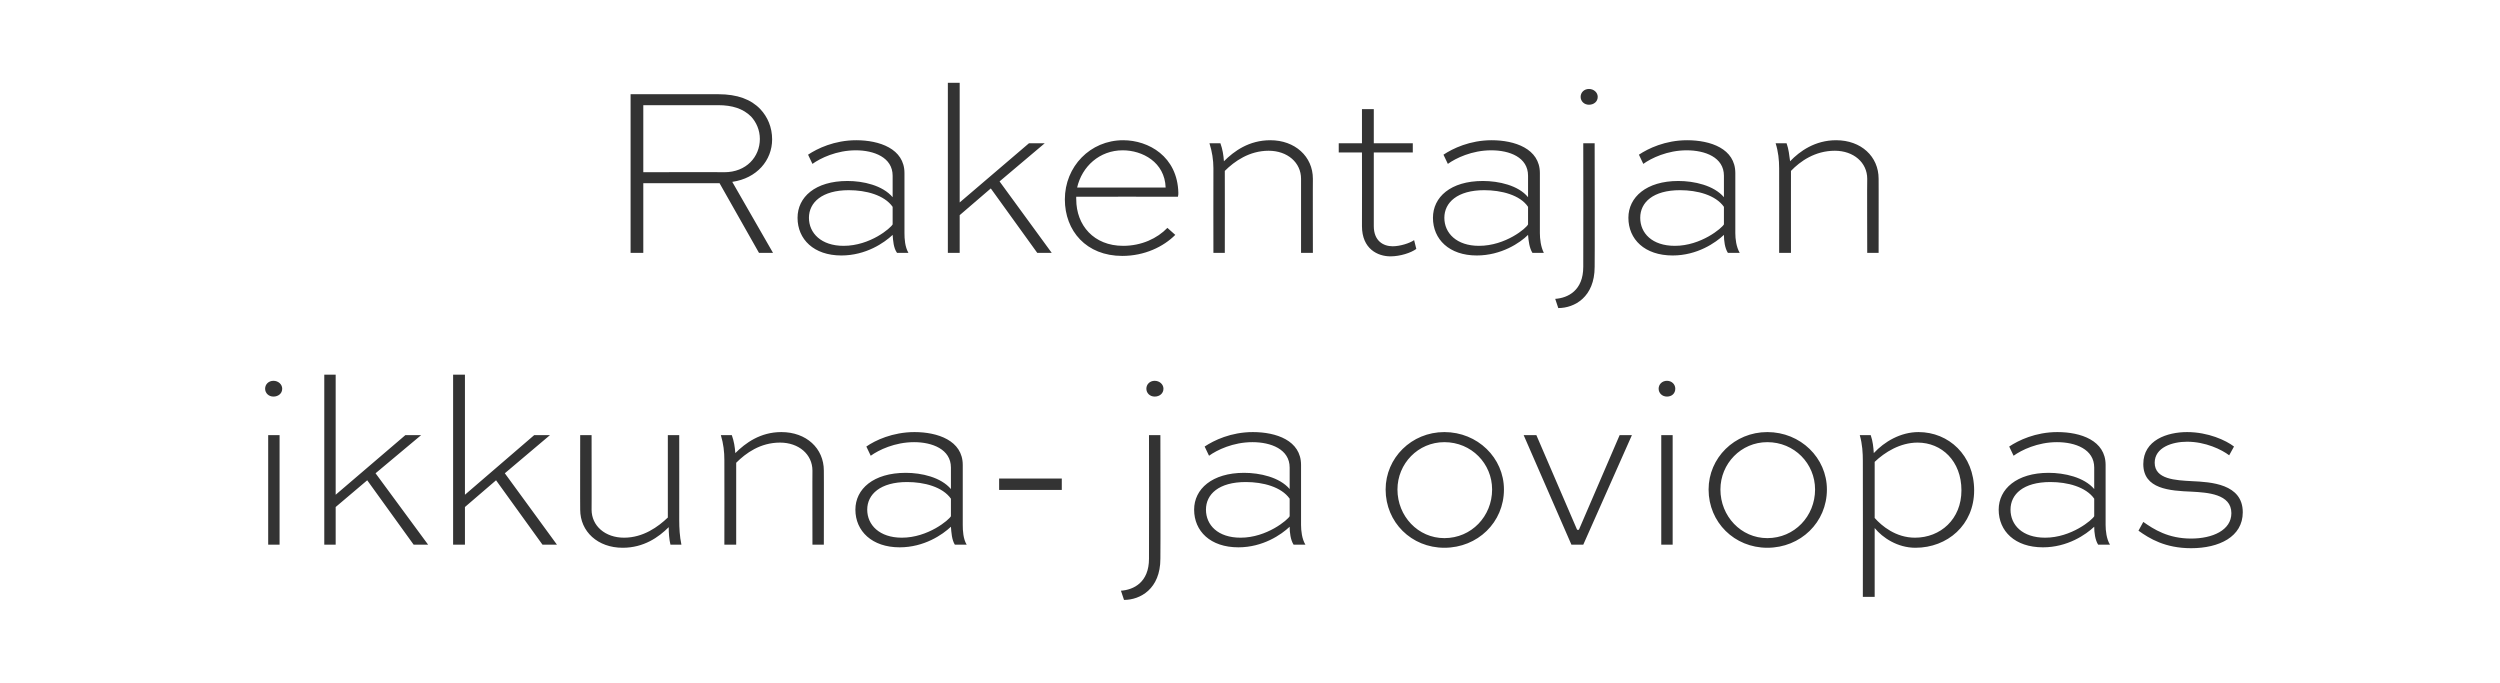 <?xml version="1.0" standalone="no"?>
<!DOCTYPE svg PUBLIC "-//W3C//DTD SVG 1.1//EN" "http://www.w3.org/Graphics/SVG/1.1/DTD/svg11.dtd">
<svg xmlns="http://www.w3.org/2000/svg" version="1.1" width="570.5px" height="155.8px" viewBox="0 -15 570.5 155.8" style="top:-15px">
  <desc>Rakentajan ikkuna ja oviopas</desc>
  <defs/>
  <g id="Polygon156167">
    <path d="M 61.2 109.3 L 61.2 84.3 L 63.8 84.3 L 63.8 109.3 L 61.2 109.3 Z M 62.4 71.9 C 63.5 71.9 64.4 72.7 64.4 73.7 C 64.4 74.8 63.5 75.5 62.4 75.5 C 61.3 75.5 60.5 74.7 60.5 73.7 C 60.5 72.7 61.3 71.9 62.4 71.9 Z M 96.1 84.3 L 85.7 93 L 97.7 109.3 L 94.4 109.3 L 83.8 94.6 L 76.6 100.7 L 76.6 109.3 L 74 109.3 L 74 70.5 L 76.6 70.5 L 76.6 97.9 L 92.5 84.3 L 96.1 84.3 Z M 125.5 84.3 L 115.2 93 L 127.1 109.3 L 123.8 109.3 L 113.2 94.6 L 106.1 100.7 L 106.1 109.3 L 103.4 109.3 L 103.4 70.5 L 106.1 70.5 L 106.1 97.9 L 121.9 84.3 L 125.5 84.3 Z M 155 84.3 C 155 84.3 155.01 103.73 155 103.7 C 155 105.5 155.1 107.4 155.5 109.3 C 155.5 109.3 153 109.3 153 109.3 C 152.7 108.1 152.6 106.6 152.6 105.3 C 150.3 107.6 146.9 110 142.1 110 C 136.4 110 132.4 106.3 132.4 101.3 C 132.37 101.35 132.4 84.3 132.4 84.3 L 135 84.3 C 135 84.3 135.03 101.35 135 101.3 C 135 105 138.1 107.7 142.4 107.7 C 146.8 107.7 150.2 105.2 152.4 103.1 C 152.4 103.12 152.4 84.3 152.4 84.3 L 155 84.3 Z M 165.3 109.3 C 165.3 109.3 165.33 89.97 165.3 90 C 165.3 88.1 165.1 86.3 164.5 84.3 C 164.5 84.3 167 84.3 167 84.3 C 167.5 85.7 167.7 87 167.8 88.4 C 170.1 86.1 173.5 83.6 178.3 83.6 C 184 83.6 188 87.3 188 92.4 C 188.03 92.36 188 109.3 188 109.3 L 185.4 109.3 C 185.4 109.3 185.37 92.36 185.4 92.4 C 185.4 88.7 182.3 86 178 86 C 173.5 86 170.2 88.4 168 90.6 C 168 90.58 168 109.3 168 109.3 L 165.3 109.3 Z M 197.7 86.9 C 199.7 85.5 203.7 83.6 208.7 83.6 C 213.9 83.6 219.7 85.5 219.7 91.1 C 219.7 91.1 219.7 104.8 219.7 104.8 C 219.7 106.1 219.8 108 220.6 109.3 C 220.6 109.3 217.9 109.3 217.9 109.3 C 217.2 108.2 217.1 106.5 217 105.2 C 215.1 107 210.9 109.9 205.3 109.9 C 199 109.9 195.2 106.2 195.2 101.3 C 195.2 96.6 199.3 92.9 206.7 92.9 C 210.3 92.9 214.7 93.9 217 96.6 C 217 96.6 217 91.7 217 91.7 C 217 87.5 212.7 85.9 208.6 85.9 C 204.2 85.9 200.5 87.7 198.7 89 C 198.7 89 197.7 86.9 197.7 86.9 Z M 217 102.8 C 217 102.8 217 98.8 217 98.8 C 215.1 96.1 210.9 95 207 95 C 200.9 95 197.9 97.8 197.9 101.3 C 197.9 104.8 200.7 107.7 205.8 107.7 C 211.8 107.7 216.6 103.6 217 102.8 Z M 228 94.2 L 242.3 94.2 L 242.3 96.8 L 228 96.8 L 228 94.2 Z M 255.8 119.8 C 258.7 119.6 262.2 117.9 262.2 112.5 C 262.24 112.5 262.2 84.3 262.2 84.3 L 264.8 84.3 C 264.8 84.3 264.85 112.5 264.8 112.5 C 264.8 119.4 260.2 121.9 256.5 121.9 C 256.5 121.9 255.8 119.8 255.8 119.8 Z M 263.5 71.9 C 264.6 71.9 265.5 72.7 265.5 73.7 C 265.5 74.8 264.6 75.5 263.5 75.5 C 262.4 75.5 261.6 74.7 261.6 73.7 C 261.6 72.7 262.4 71.9 263.5 71.9 Z M 274.9 86.9 C 277 85.5 280.9 83.6 285.9 83.6 C 291.2 83.6 296.9 85.5 296.9 91.1 C 296.9 91.1 296.9 104.8 296.9 104.8 C 296.9 106.1 297.1 108 297.9 109.3 C 297.9 109.3 295.2 109.3 295.2 109.3 C 294.5 108.2 294.3 106.5 294.3 105.2 C 292.4 107 288.2 109.9 282.6 109.9 C 276.2 109.9 272.5 106.2 272.5 101.3 C 272.5 96.6 276.6 92.9 283.9 92.9 C 287.5 92.9 292 93.9 294.3 96.6 C 294.3 96.6 294.3 91.7 294.3 91.7 C 294.3 87.5 290 85.9 285.8 85.9 C 281.4 85.9 277.7 87.7 275.9 89 C 275.9 89 274.9 86.9 274.9 86.9 Z M 294.3 102.8 C 294.3 102.8 294.3 98.8 294.3 98.8 C 292.4 96.1 288.2 95 284.3 95 C 278.1 95 275.2 97.8 275.2 101.3 C 275.2 104.8 277.9 107.7 283.1 107.7 C 289.1 107.7 293.9 103.6 294.3 102.8 Z M 329.6 83.6 C 337.2 83.6 343.2 89.5 343.2 96.7 C 343.2 104.2 337.2 110 329.6 110 C 322.1 110 316.2 104.2 316.2 96.7 C 316.2 89.5 322.1 83.6 329.6 83.6 Z M 329.6 107.8 C 335.8 107.8 340.5 102.8 340.5 96.7 C 340.5 90.8 335.8 85.9 329.6 85.9 C 323.6 85.9 318.9 90.8 318.9 96.7 C 318.9 102.8 323.6 107.8 329.6 107.8 Z M 372.4 84.3 L 361.3 109.3 L 358.6 109.3 L 347.7 84.3 L 350.6 84.3 L 359.9 105.9 L 360.3 105.9 L 369.6 84.3 L 372.4 84.3 Z M 379.1 109.3 L 379.1 84.3 L 381.7 84.3 L 381.7 109.3 L 379.1 109.3 Z M 380.4 71.9 C 381.5 71.9 382.3 72.7 382.3 73.7 C 382.3 74.8 381.5 75.5 380.4 75.5 C 379.3 75.5 378.5 74.7 378.5 73.7 C 378.5 72.7 379.3 71.9 380.4 71.9 Z M 403.3 83.6 C 410.9 83.6 416.9 89.5 416.9 96.7 C 416.9 104.2 410.9 110 403.3 110 C 395.8 110 389.9 104.2 389.9 96.7 C 389.9 89.5 395.8 83.6 403.3 83.6 Z M 403.3 107.8 C 409.5 107.8 414.2 102.8 414.2 96.7 C 414.2 90.8 409.5 85.9 403.3 85.9 C 397.3 85.9 392.6 90.8 392.6 96.7 C 392.6 102.8 397.3 107.8 403.3 107.8 Z M 425.1 121.2 C 425.1 121.2 425.14 90.25 425.1 90.2 C 425.1 88.4 425 86.4 424.4 84.3 C 424.4 84.3 426.9 84.3 426.9 84.3 C 427.4 85.8 427.5 87 427.6 88.4 C 430 85.8 433.7 83.6 437.8 83.6 C 444.7 83.6 450.5 88.9 450.5 96.9 C 450.5 104.8 444.4 110 437.1 110 C 433 110 429.6 107.7 427.8 105.5 C 427.8 105.51 427.8 121.2 427.8 121.2 L 425.1 121.2 Z M 427.8 103.2 C 429.4 105 432.6 107.7 437 107.7 C 442.8 107.7 447.6 103.5 447.6 96.9 C 447.6 90.2 443.1 86 437.6 86 C 433.6 86 430.1 88.2 427.8 90.4 C 427.8 90.4 427.8 103.2 427.8 103.2 Z M 458.5 86.9 C 460.6 85.5 464.5 83.6 469.5 83.6 C 474.8 83.6 480.5 85.5 480.5 91.1 C 480.5 91.1 480.5 104.8 480.5 104.8 C 480.5 106.1 480.7 108 481.5 109.3 C 481.5 109.3 478.8 109.3 478.8 109.3 C 478.1 108.2 477.9 106.5 477.9 105.2 C 476 107 471.8 109.9 466.2 109.9 C 459.8 109.9 456.1 106.2 456.1 101.3 C 456.1 96.6 460.2 92.9 467.5 92.9 C 471.1 92.9 475.6 93.9 477.9 96.6 C 477.9 96.6 477.9 91.7 477.9 91.7 C 477.9 87.5 473.6 85.9 469.4 85.9 C 465 85.9 461.3 87.7 459.5 89 C 459.5 89 458.5 86.9 458.5 86.9 Z M 477.9 102.8 C 477.9 102.8 477.9 98.8 477.9 98.8 C 476 96.1 471.8 95 467.9 95 C 461.7 95 458.8 97.8 458.8 101.3 C 458.8 104.8 461.5 107.7 466.7 107.7 C 472.7 107.7 477.5 103.6 477.9 102.8 Z M 508.7 88.9 C 507 87.6 503.3 85.8 499.1 85.8 C 495.7 85.8 491.7 87.1 491.7 90.6 C 491.7 94.4 496.5 94.6 500.2 94.8 C 504.5 95 511.8 95.4 511.8 101.9 C 511.8 107.5 506.4 110.1 500 110.1 C 494.1 110.1 490.5 107.9 488 106.1 C 488 106.1 489.1 104.1 489.1 104.1 C 491.5 105.8 494.8 107.9 500 107.9 C 504.9 107.9 509.2 106 509.2 102.1 C 509.2 97.7 503.7 97.4 500.2 97.2 C 495.1 97 489.1 96.6 489.1 90.9 C 489.1 85.4 494.6 83.6 499.1 83.6 C 503.9 83.6 508 85.5 509.8 86.9 C 509.8 86.9 508.7 88.9 508.7 88.9 Z " stroke="none" fill="#333333"/>
  </g>
  <g id="Polygon156166">
    <path d="M 143.9 42.7 L 143.9 6.5 C 143.9 6.5 163.86 6.49 163.9 6.5 C 168.3 6.5 171.4 7.7 173.5 9.9 C 175.2 11.7 176.2 14.1 176.2 16.8 C 176.2 21.6 172.7 25.7 167.1 26.5 C 167.08 26.47 176.4 42.7 176.4 42.7 L 173.2 42.7 L 164.2 26.8 L 146.8 26.8 L 146.8 42.7 L 143.9 42.7 Z M 146.8 9 L 146.8 24.3 C 146.8 24.3 165.31 24.25 165.3 24.3 C 170.3 24.3 173.4 20.8 173.4 16.7 C 173.4 14.7 172.6 12.9 171.4 11.6 C 169.6 9.8 167.1 9 163.9 9 C 163.86 8.99 146.8 9 146.8 9 Z M 184.4 20.3 C 186.5 18.9 190.4 17 195.4 17 C 200.6 17 206.4 18.9 206.4 24.5 C 206.4 24.5 206.4 38.2 206.4 38.2 C 206.4 39.5 206.5 41.3 207.3 42.7 C 207.3 42.7 204.7 42.7 204.7 42.7 C 203.9 41.6 203.8 39.9 203.7 38.6 C 201.8 40.4 197.6 43.3 192 43.3 C 185.7 43.3 182 39.6 182 34.7 C 182 30 186 26.3 193.4 26.3 C 197 26.3 201.4 27.3 203.7 30 C 203.7 30 203.7 25.1 203.7 25.1 C 203.7 20.9 199.4 19.3 195.3 19.3 C 190.9 19.3 187.2 21.1 185.4 22.4 C 185.4 22.4 184.4 20.3 184.4 20.3 Z M 203.7 36.2 C 203.7 36.2 203.7 32.2 203.7 32.2 C 201.8 29.5 197.6 28.4 193.7 28.4 C 187.6 28.4 184.6 31.2 184.6 34.7 C 184.6 38.2 187.4 41.1 192.5 41.1 C 198.6 41.1 203.3 37 203.7 36.2 Z M 238.4 17.7 L 228.1 26.4 L 240 42.7 L 236.7 42.7 L 226.1 28 L 219 34.1 L 219 42.7 L 216.3 42.7 L 216.3 3.9 L 219 3.9 L 219 31.2 L 234.8 17.7 L 238.4 17.7 Z M 268.2 38.6 C 265.5 41.3 261.2 43.4 256.1 43.4 C 247.9 43.4 243 37.7 243 30.5 C 243 23 248.8 17 256.3 17 C 262.1 17 268.7 20.7 268.9 29 C 268.9 29.2 268.9 29.6 268.8 29.9 C 268.82 29.86 245.6 29.9 245.6 29.9 C 245.6 29.9 245.56 30.47 245.6 30.5 C 245.6 36.4 249.6 41.1 256.3 41.1 C 260.5 41.1 264.1 39.4 266.4 37 C 266.4 37 268.2 38.6 268.2 38.6 Z M 245.8 27.8 C 245.8 27.8 266 27.8 266 27.8 C 265.8 22 260.7 19.3 256.2 19.3 C 250.9 19.3 246.9 23 245.8 27.8 Z M 276.9 42.7 C 276.9 42.7 276.87 23.37 276.9 23.4 C 276.9 21.5 276.6 19.6 276 17.7 C 276 17.7 278.5 17.7 278.5 17.7 C 279 19.1 279.2 20.4 279.3 21.8 C 281.6 19.5 285 17 289.9 17 C 295.5 17 299.6 20.7 299.6 25.8 C 299.57 25.75 299.6 42.7 299.6 42.7 L 296.9 42.7 C 296.9 42.7 296.9 25.75 296.9 25.8 C 296.9 22.1 293.8 19.4 289.5 19.4 C 285.1 19.4 281.7 21.8 279.5 24 C 279.53 23.98 279.5 42.7 279.5 42.7 L 276.9 42.7 Z M 305.5 17.7 L 310.8 17.7 L 310.8 9.9 L 313.5 9.9 L 313.5 17.7 L 322.4 17.7 L 322.4 19.8 L 313.5 19.8 C 313.5 19.8 313.5 36.63 313.5 36.6 C 313.5 40 315.7 41.2 317.8 41.2 C 319.5 41.2 321.7 40.5 322.7 39.8 C 322.7 39.8 323.2 41.8 323.2 41.8 C 322 42.7 319.5 43.5 317.3 43.5 C 314.4 43.5 310.8 41.8 310.8 36.6 C 310.83 36.63 310.8 19.8 310.8 19.8 L 305.5 19.8 L 305.5 17.7 Z M 329.4 20.3 C 331.5 18.9 335.4 17 340.4 17 C 345.6 17 351.4 18.9 351.4 24.5 C 351.4 24.5 351.4 38.2 351.4 38.2 C 351.4 39.5 351.6 41.3 352.3 42.7 C 352.3 42.7 349.7 42.7 349.7 42.7 C 349 41.6 348.8 39.9 348.7 38.6 C 346.9 40.4 342.6 43.3 337 43.3 C 330.7 43.3 327 39.6 327 34.7 C 327 30 331 26.3 338.4 26.3 C 342 26.3 346.5 27.3 348.7 30 C 348.7 30 348.7 25.1 348.7 25.1 C 348.7 20.9 344.5 19.3 340.3 19.3 C 335.9 19.3 332.2 21.1 330.4 22.4 C 330.4 22.4 329.4 20.3 329.4 20.3 Z M 348.7 36.2 C 348.7 36.2 348.7 32.2 348.7 32.2 C 346.9 29.5 342.6 28.4 338.7 28.4 C 332.6 28.4 329.6 31.2 329.6 34.7 C 329.6 38.2 332.4 41.1 337.5 41.1 C 343.6 41.1 348.4 37 348.7 36.2 Z M 354.9 53.2 C 357.8 53 361.3 51.3 361.3 45.9 C 361.34 45.9 361.3 17.7 361.3 17.7 L 363.9 17.7 C 363.9 17.7 363.95 45.9 363.9 45.9 C 363.9 52.8 359.3 55.3 355.6 55.3 C 355.6 55.3 354.9 53.2 354.9 53.2 Z M 362.6 5.3 C 363.7 5.3 364.6 6.1 364.6 7.1 C 364.6 8.2 363.7 8.9 362.6 8.9 C 361.5 8.9 360.7 8.1 360.7 7.1 C 360.7 6.1 361.5 5.3 362.6 5.3 Z M 374 20.3 C 376.1 18.9 380 17 385 17 C 390.3 17 396 18.9 396 24.5 C 396 24.5 396 38.2 396 38.2 C 396 39.5 396.2 41.3 397 42.7 C 397 42.7 394.3 42.7 394.3 42.7 C 393.6 41.6 393.4 39.9 393.4 38.6 C 391.5 40.4 387.3 43.3 381.7 43.3 C 375.3 43.3 371.6 39.6 371.6 34.7 C 371.6 30 375.7 26.3 383 26.3 C 386.6 26.3 391.1 27.3 393.4 30 C 393.4 30 393.4 25.1 393.4 25.1 C 393.4 20.9 389.1 19.3 384.9 19.3 C 380.5 19.3 376.8 21.1 375 22.4 C 375 22.4 374 20.3 374 20.3 Z M 393.4 36.2 C 393.4 36.2 393.4 32.2 393.4 32.2 C 391.5 29.5 387.3 28.4 383.4 28.4 C 377.2 28.4 374.3 31.2 374.3 34.7 C 374.3 38.2 377 41.1 382.2 41.1 C 388.2 41.1 393 37 393.4 36.2 Z M 406 42.7 C 406 42.7 406.02 23.37 406 23.4 C 406 21.5 405.8 19.6 405.2 17.7 C 405.2 17.7 407.7 17.7 407.7 17.7 C 408.2 19.1 408.3 20.4 408.5 21.8 C 410.7 19.5 414.2 17 419 17 C 424.7 17 428.7 20.7 428.7 25.8 C 428.72 25.75 428.7 42.7 428.7 42.7 L 426.1 42.7 C 426.1 42.7 426.05 25.75 426.1 25.8 C 426.1 22.1 423 19.4 418.7 19.4 C 414.2 19.4 410.8 21.8 408.7 24 C 408.68 23.98 408.7 42.7 408.7 42.7 L 406 42.7 Z " stroke="none" fill="#333333"/>
  </g>
</svg>